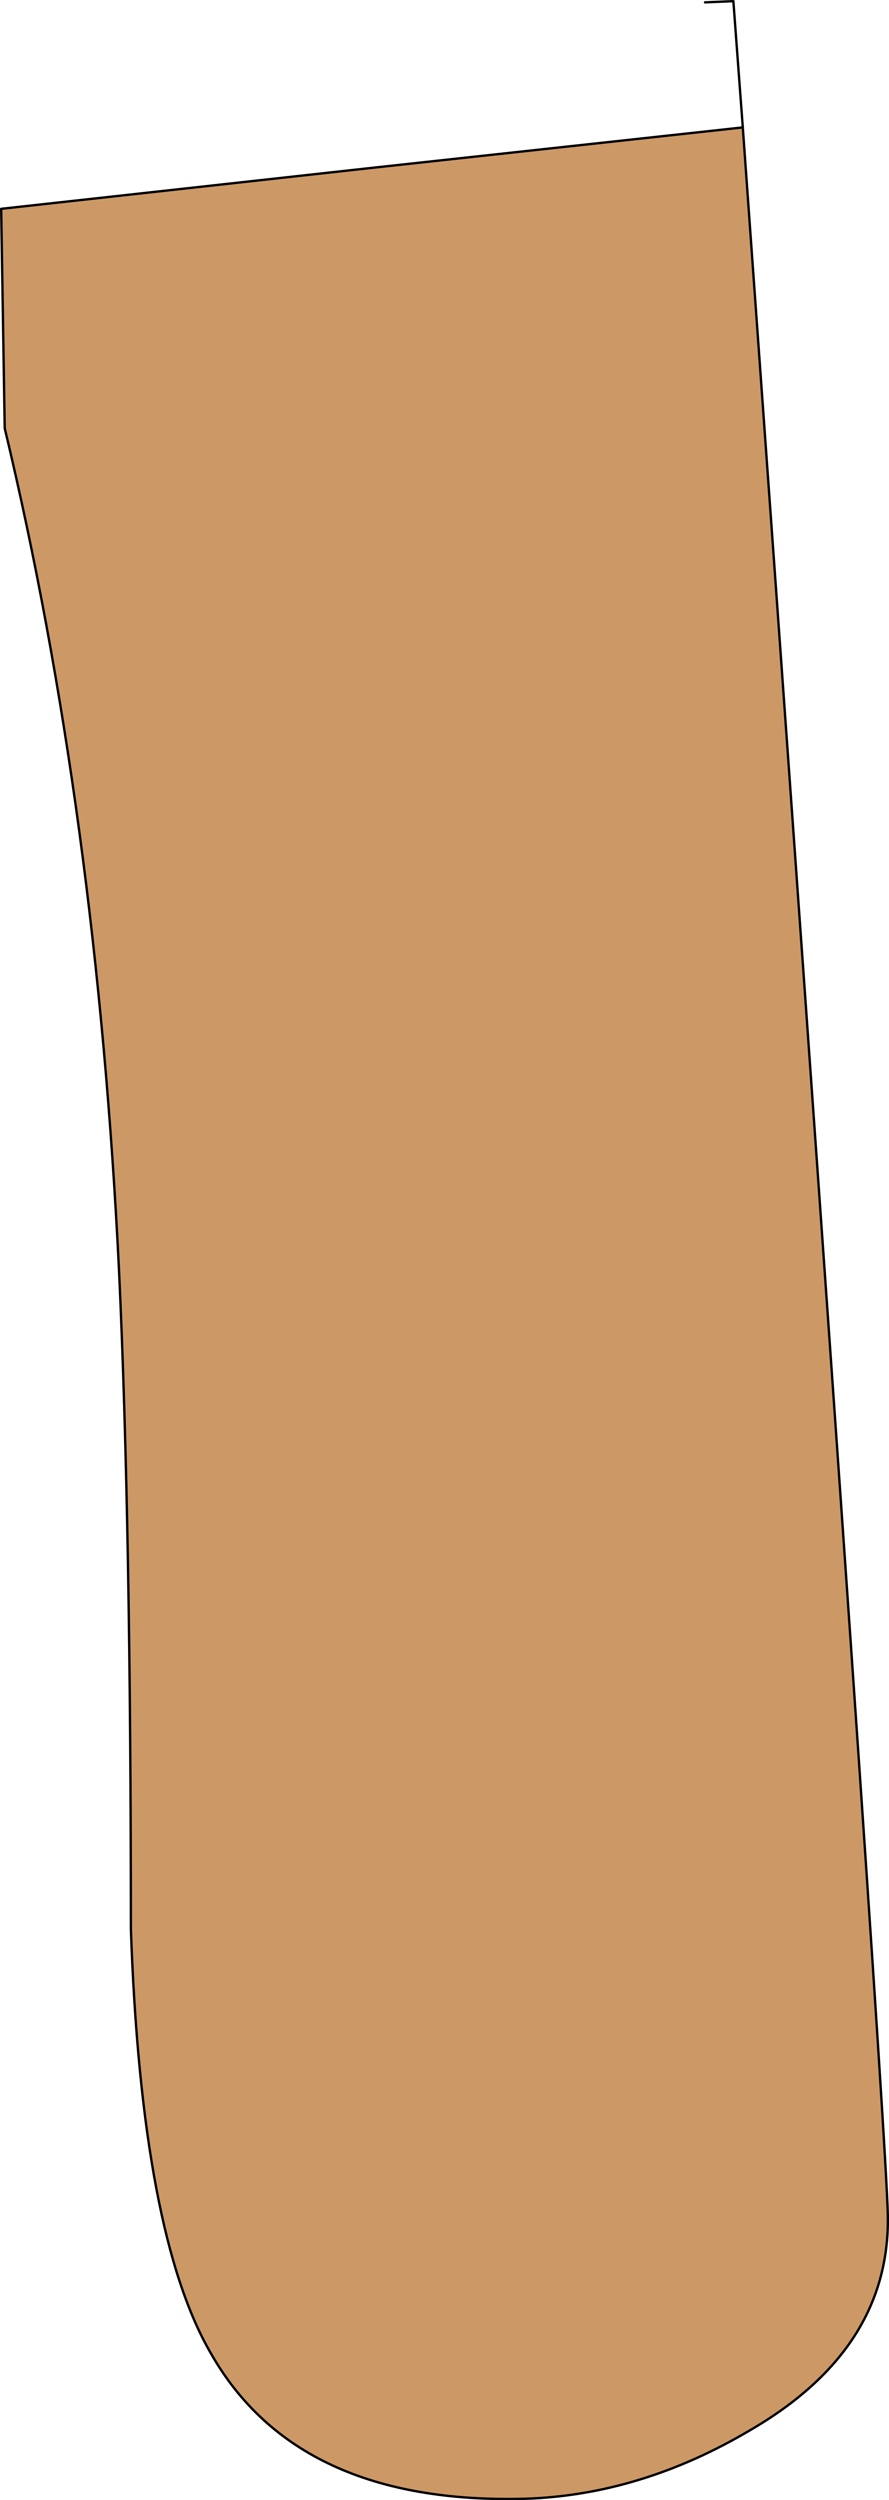<?xml version="1.0" encoding="UTF-8" standalone="no"?>
<svg xmlns:xlink="http://www.w3.org/1999/xlink" height="105.95px" width="37.7px" xmlns="http://www.w3.org/2000/svg">
  <g transform="matrix(1.0, 0.0, 0.0, 1.0, 18.85, 52.95)">
    <path d="M12.65 -47.55 Q18.7 36.2 18.8 40.95 18.9 46.6 12.95 50.05 8.3 52.8 3.4 52.95 -6.25 53.2 -9.9 46.8 -12.85 41.75 -13.3 28.8 -13.3 11.65 -13.8 0.95 -14.75 -18.5 -18.65 -34.8 L-18.8 -44.1 -2.95 -45.85 12.65 -47.55" fill="#cc9966" fill-rule="evenodd" stroke="none"/>
    <path d="M11.05 -52.85 L12.25 -52.9 12.65 -47.55 Q18.7 36.2 18.8 40.95 18.9 46.6 12.95 50.05 8.3 52.8 3.4 52.95 -6.25 53.2 -9.9 46.8 -12.85 41.75 -13.3 28.8 -13.3 11.65 -13.8 0.95 -14.75 -18.5 -18.65 -34.8 L-18.8 -44.1 -2.95 -45.85 12.65 -47.55" fill="none" stroke="#000000" stroke-linecap="round" stroke-linejoin="round" stroke-width="0.1"/>
  </g>
</svg>
